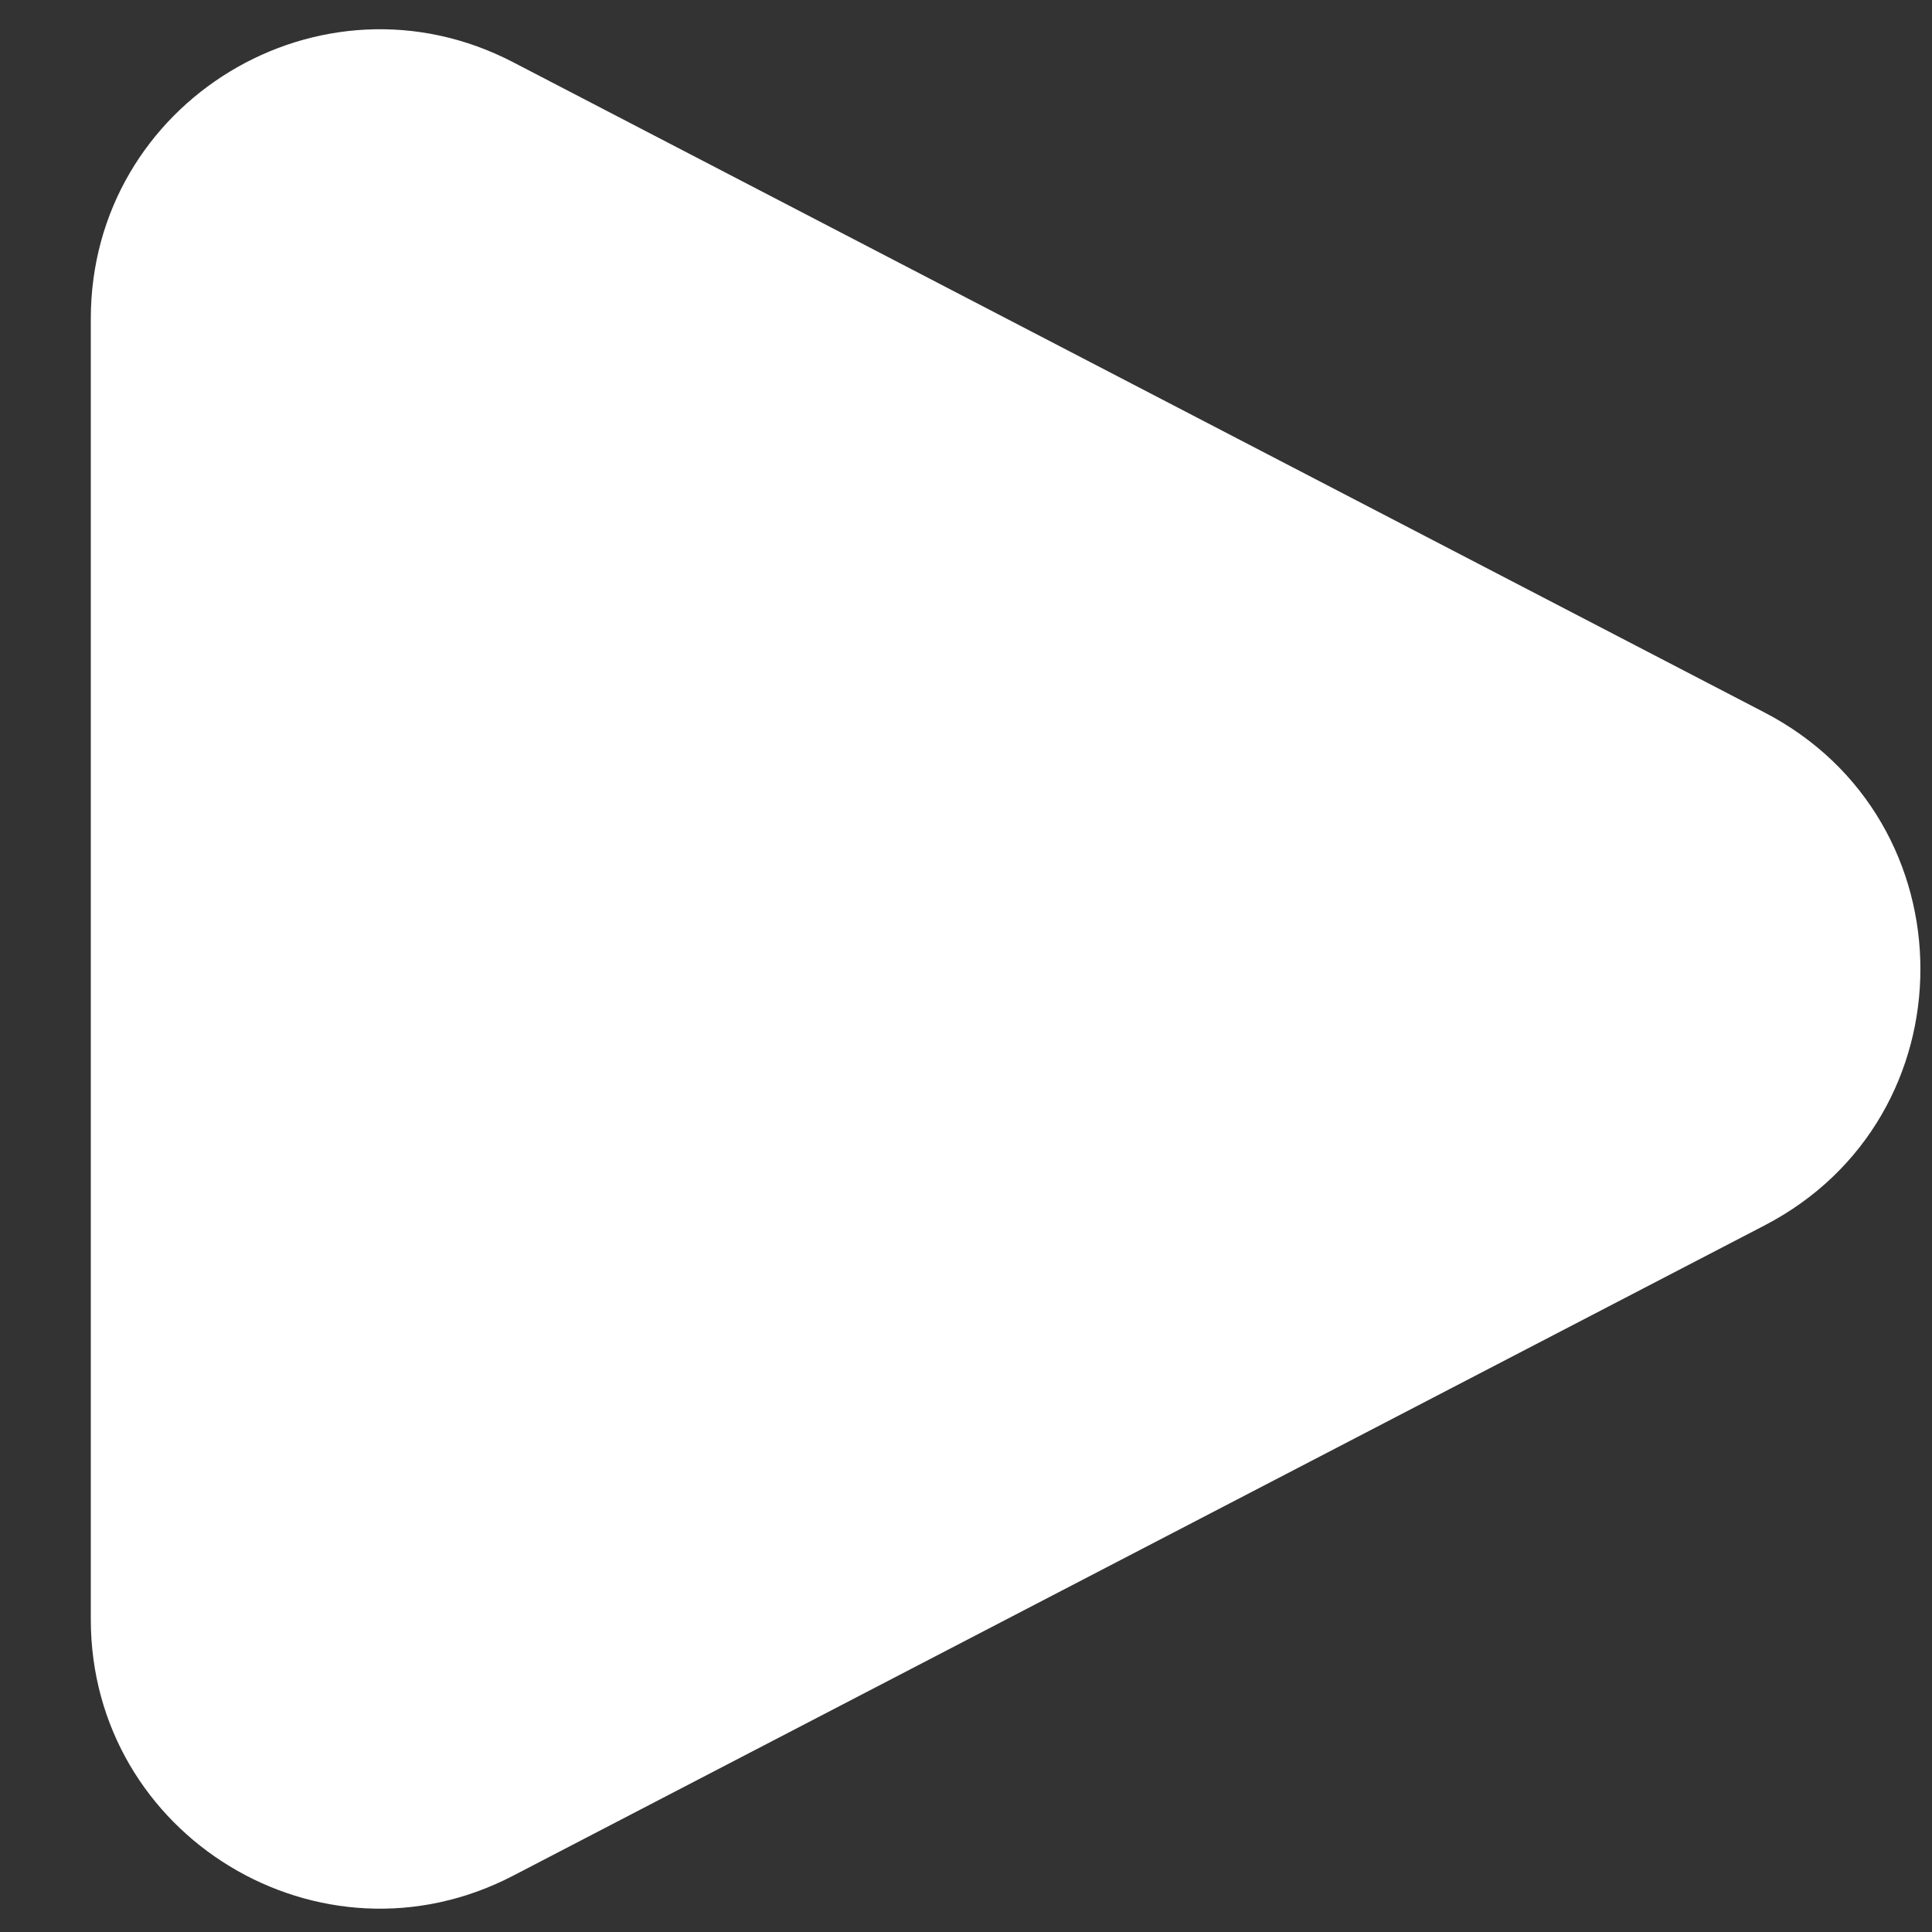 <svg xmlns="http://www.w3.org/2000/svg" width="16" height="16" viewBox="0 0 16 16" fill="none">
  <rect x="0" y="0" width="16" height="16" fill="#333333" stroke="none"/>
  <path d="M14.614 5.901C16.334 6.795 16.334 9.255 14.614 10.148L4.249 15.534C2.656 16.362 0.752 15.206 0.752 13.411L0.752 2.639C0.752 0.843 2.656 -0.313 4.249 0.515L14.614 5.901Z" fill="white"/>
</svg>